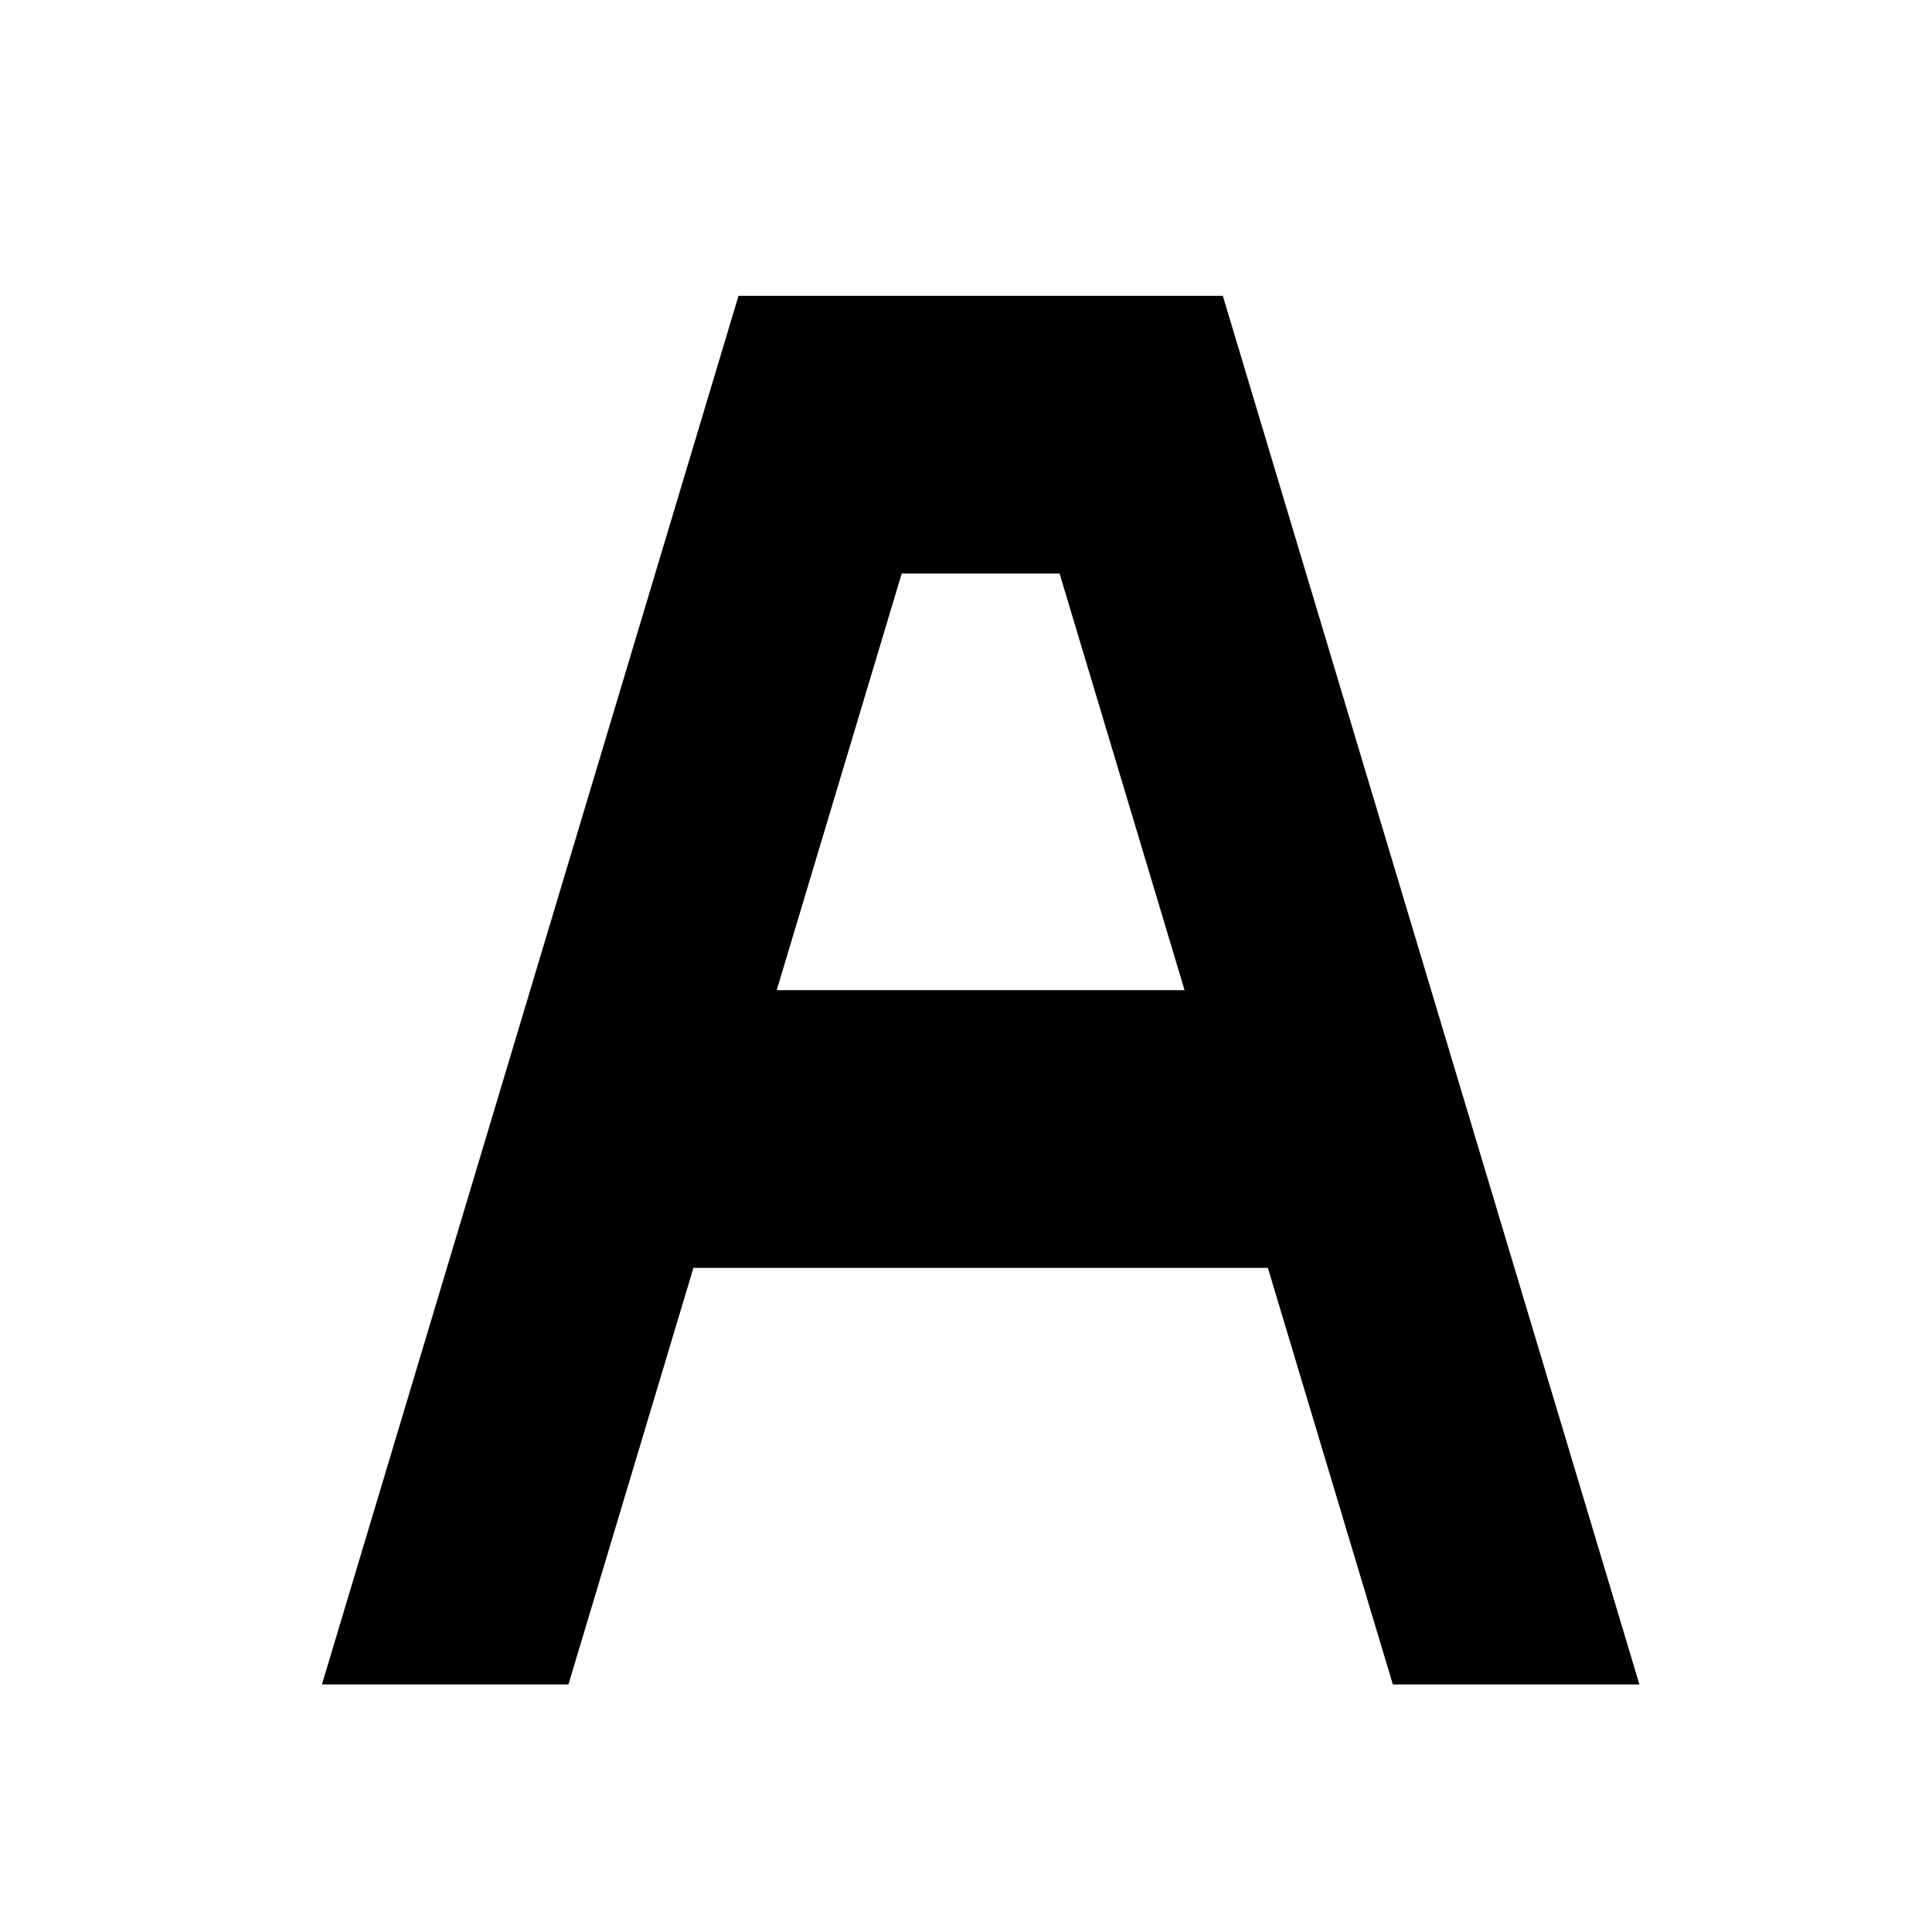 <?xml version="1.0" encoding="UTF-8" standalone="no"?>
<!-- Generated by IcoMoon.io -->

<svg
   version="1.1"
   width="32"
   height="32"
   viewBox="0 0 32 32"
   id="svg27"
   sodipodi:docname="standard_font.svg"
   inkscape:version="1.1 (c68e22c387, 2021-05-23)"
   xmlns:inkscape="http://www.inkscape.org/namespaces/inkscape"
   xmlns:sodipodi="http://sodipodi.sourceforge.net/DTD/sodipodi-0.dtd"
   xmlns="http://www.w3.org/2000/svg"
   xmlns:svg="http://www.w3.org/2000/svg"
   xmlns:rdf="http://www.w3.org/1999/02/22-rdf-syntax-ns#"
   xmlns:cc="http://creativecommons.org/ns#"
   xmlns:dc="http://purl.org/dc/elements/1.1/">
  <defs
     id="defs31" />
  <sodipodi:namedview
     id="namedview29"
     pagecolor="#ffffff"
     bordercolor="#666666"
     borderopacity="1.0"
     inkscape:pageshadow="2"
     inkscape:pageopacity="0.0"
     inkscape:pagecheckerboard="0"
     showgrid="true"
     inkscape:zoom="17.876543"
     inkscape:cx="27.606008"
     inkscape:cy="19.103246"
     inkscape:window-width="1920"
     inkscape:window-height="1017"
     inkscape:window-x="-8"
     inkscape:window-y="-8"
     inkscape:window-maximized="1"
     inkscape:current-layer="svg27">
    <inkscape:grid
       type="xygrid"
       id="grid23" />
  </sodipodi:namedview>
  <title
     id="title21">superscript2</title>
  <path
     d="m 9.415,27.9 2.07,-6.9 H 21 l 2.07,6.9 h 4.084 l -6.9,-23 h -8.022 l -6.9,23 z m 5.52,-18.4 H 17.55 l 2.07,6.9 h -6.755 z"
     id="path23"
     sodipodi:nodetypes="cccccccccccccc"
     style="stroke-width:1.15" />
</svg>
